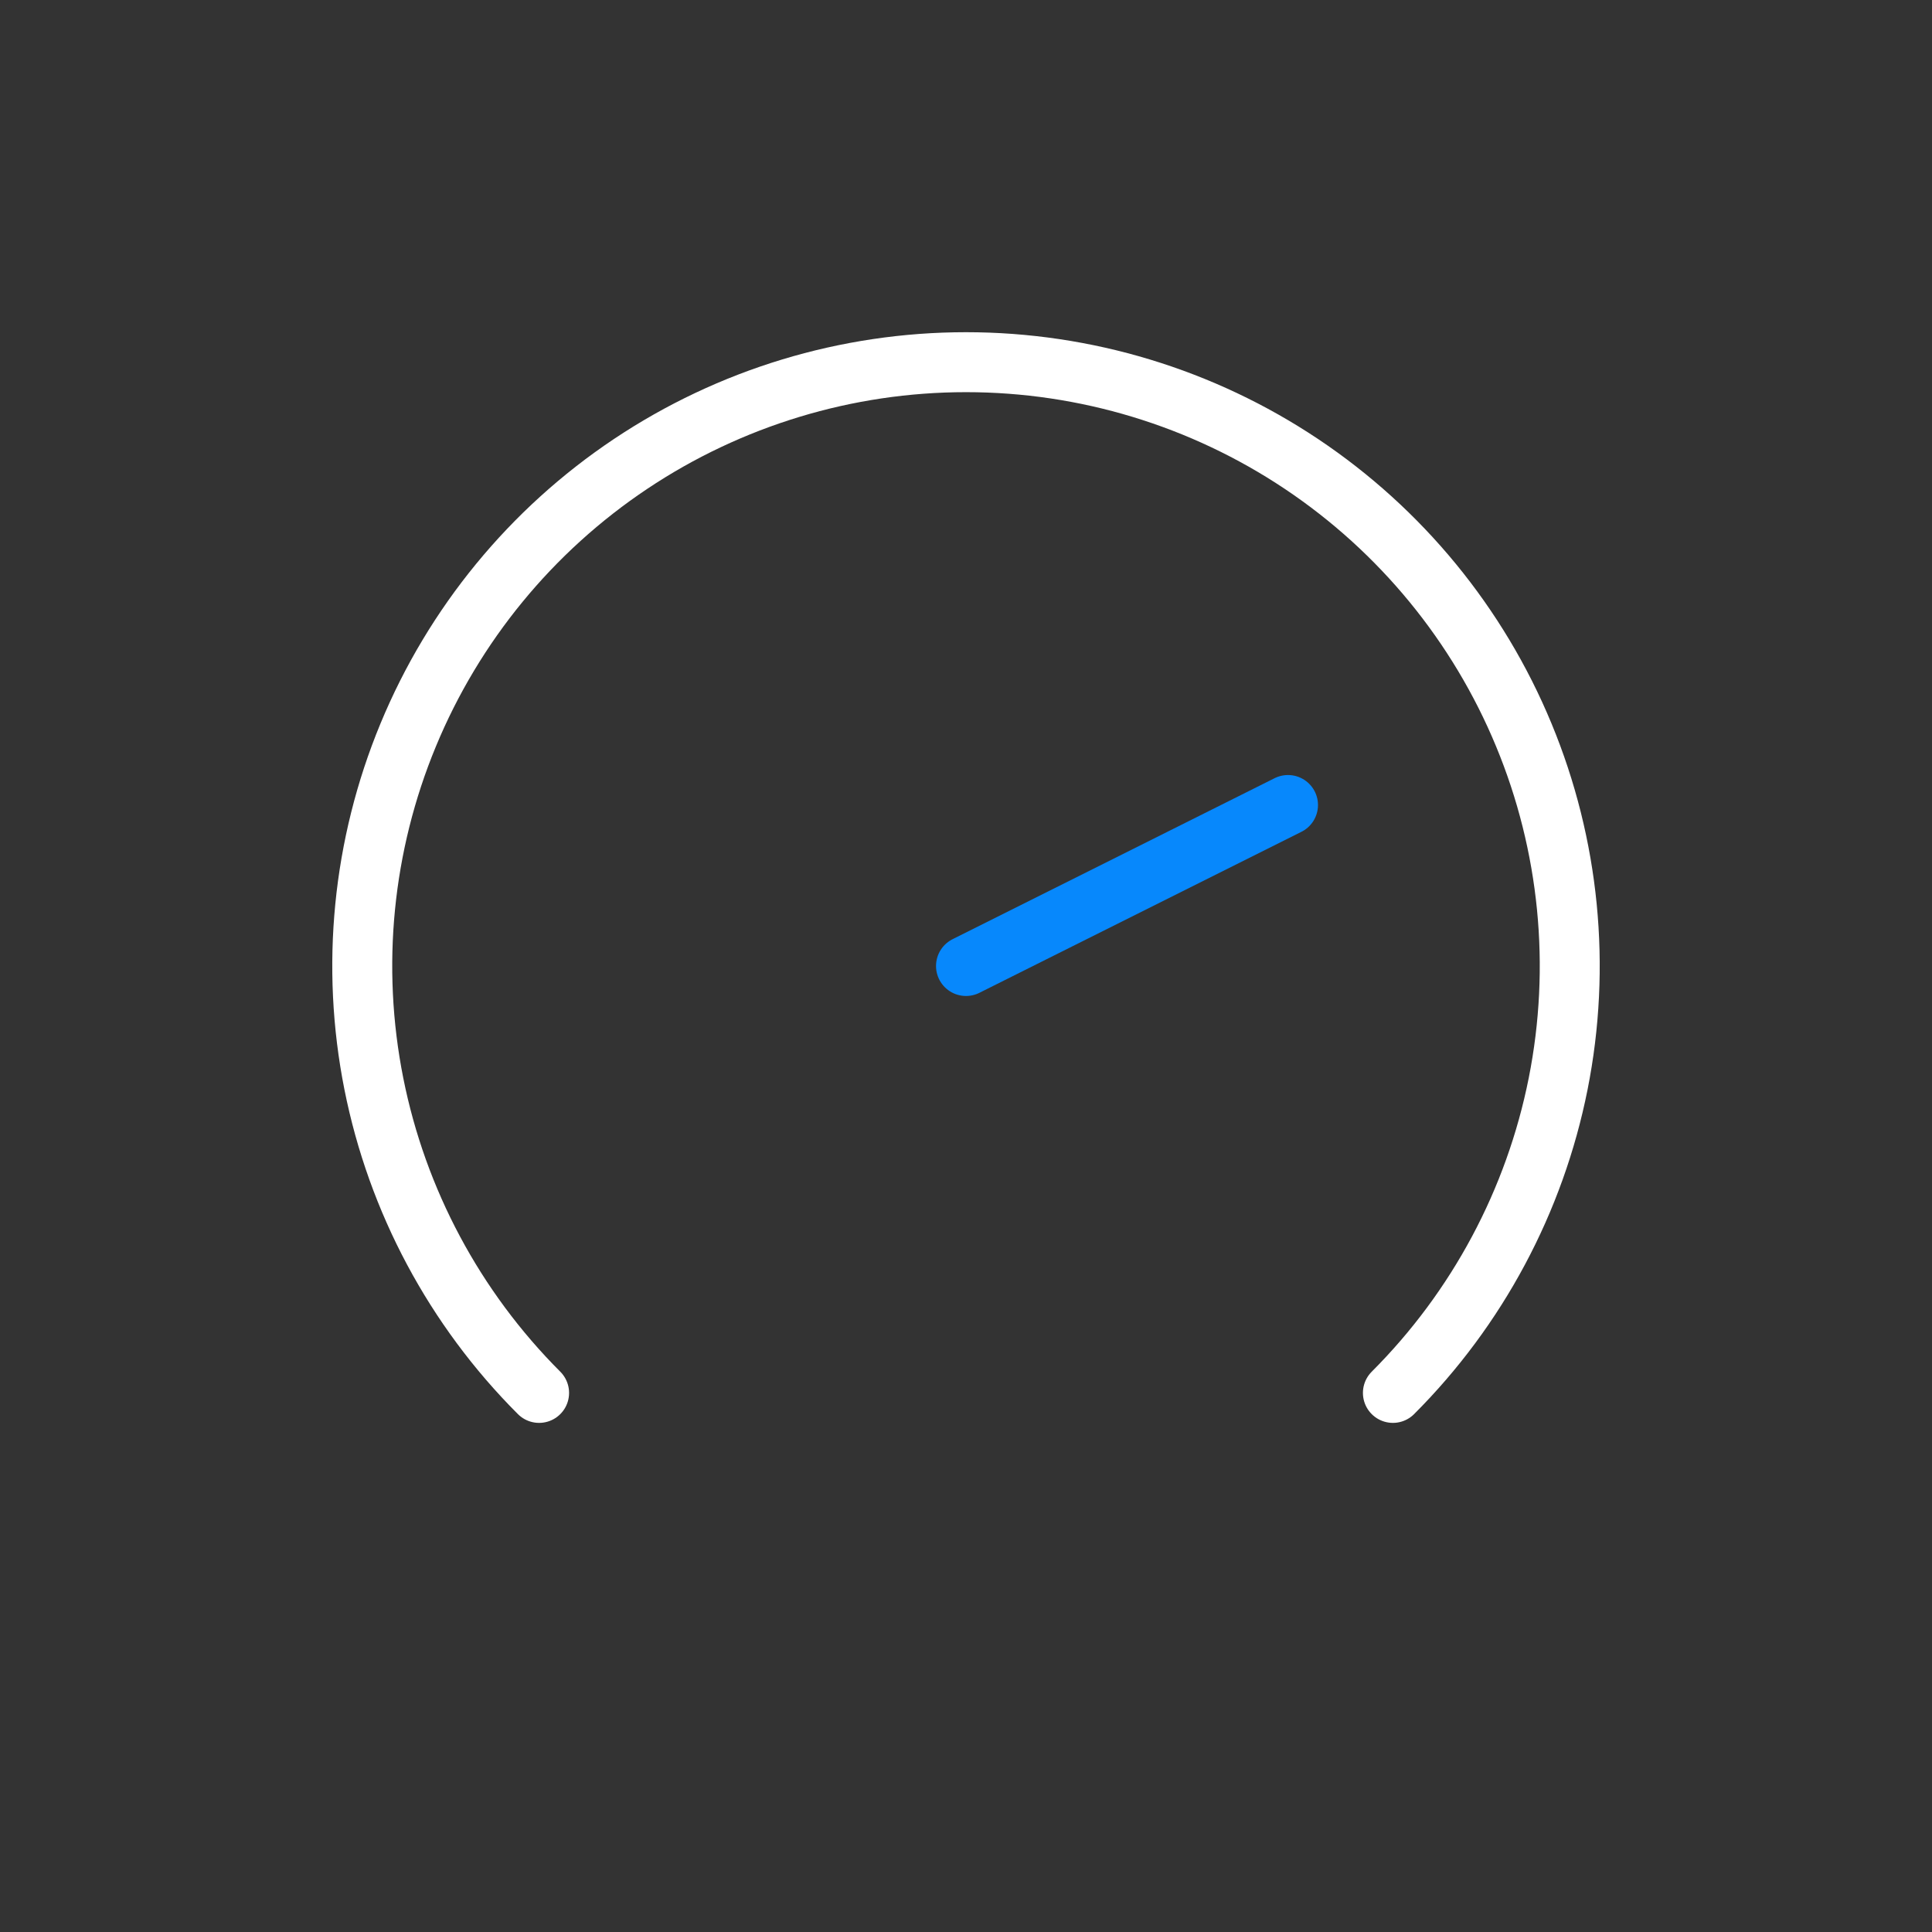 <?xml version="1.0" encoding="UTF-8"?> <svg xmlns="http://www.w3.org/2000/svg" width="58" height="58" viewBox="0 0 58 58" fill="none"><rect x="0" y="0" width="58" height="58" fill="#333333" stroke="none"/><path d="M16.184 41.816C13.649 39.281 11.923 36.051 11.223 32.535C10.524 29.019 10.883 25.375 12.255 22.063C13.626 18.751 15.949 15.92 18.93 13.928C21.911 11.937 25.415 10.873 29 10.873C32.585 10.873 36.089 11.937 39.07 13.928C42.051 15.92 44.374 18.751 45.745 22.063C47.117 25.375 47.476 29.019 46.777 32.535C46.077 36.051 44.351 39.281 41.816 41.816" stroke="white" stroke-width="1.8" stroke-linecap="round" stroke-linejoin="round"></path><path d="M29 29L38.667 24.167" stroke="#0788FC" stroke-width="1.8" stroke-linecap="round" stroke-linejoin="round"></path></svg> 